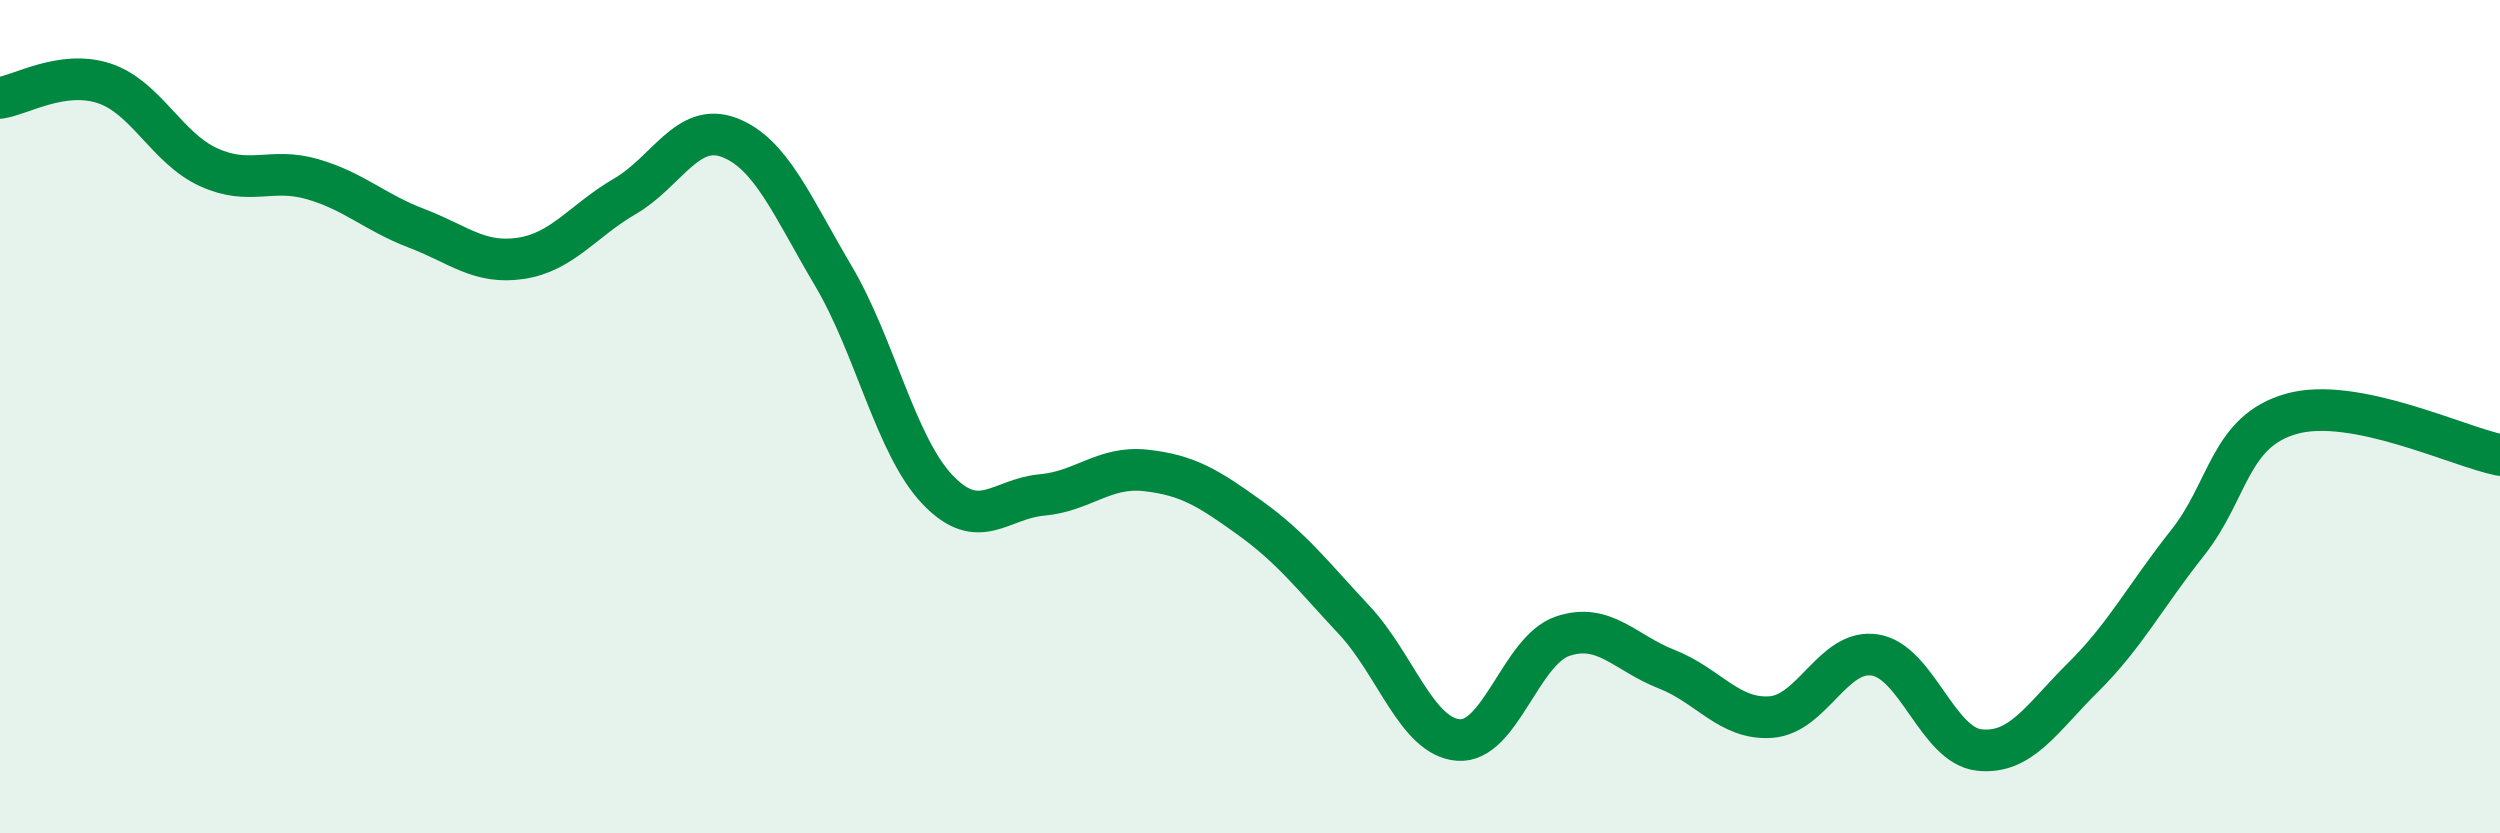 
    <svg width="60" height="20" viewBox="0 0 60 20" xmlns="http://www.w3.org/2000/svg">
      <path
        d="M 0,2.35 C 0.5,2.28 1.5,1.67 2.5,2 C 3.5,2.33 4,3.55 5,4.01 C 6,4.47 6.5,4.01 7.5,4.3 C 8.5,4.59 9,5.1 10,5.48 C 11,5.86 11.5,6.35 12.5,6.2 C 13.5,6.05 14,5.29 15,4.71 C 16,4.13 16.5,2.92 17.5,3.3 C 18.5,3.68 19,4.93 20,6.62 C 21,8.31 21.5,10.7 22.5,11.75 C 23.5,12.8 24,11.97 25,11.88 C 26,11.79 26.5,11.18 27.5,11.29 C 28.5,11.4 29,11.71 30,12.43 C 31,13.15 31.5,13.81 32.5,14.88 C 33.5,15.95 34,17.68 35,17.76 C 36,17.84 36.5,15.61 37.5,15.27 C 38.5,14.93 39,15.67 40,16.06 C 41,16.45 41.5,17.28 42.5,17.21 C 43.5,17.14 44,15.56 45,15.72 C 46,15.88 46.5,17.89 47.5,18 C 48.5,18.11 49,17.24 50,16.25 C 51,15.26 51.5,14.29 52.5,13.03 C 53.5,11.77 53.5,10.35 55,9.93 C 56.5,9.51 59,10.72 60,10.92L60 20L0 20Z"
        fill="#008740"
        opacity="0.1"
        stroke-linecap="round"
        stroke-linejoin="round"
      />
      <path
        d="M 0,2.35 C 0.5,2.28 1.5,1.67 2.5,2 C 3.5,2.33 4,3.55 5,4.01 C 6,4.47 6.5,4.01 7.5,4.3 C 8.5,4.59 9,5.1 10,5.48 C 11,5.86 11.5,6.35 12.5,6.2 C 13.5,6.05 14,5.29 15,4.71 C 16,4.13 16.5,2.92 17.5,3.3 C 18.5,3.68 19,4.93 20,6.62 C 21,8.31 21.5,10.7 22.5,11.75 C 23.5,12.8 24,11.97 25,11.88 C 26,11.79 26.5,11.18 27.5,11.29 C 28.5,11.4 29,11.71 30,12.43 C 31,13.15 31.5,13.81 32.5,14.88 C 33.5,15.95 34,17.68 35,17.76 C 36,17.84 36.5,15.61 37.5,15.27 C 38.5,14.93 39,15.67 40,16.06 C 41,16.45 41.5,17.28 42.5,17.21 C 43.5,17.14 44,15.56 45,15.72 C 46,15.88 46.5,17.89 47.5,18 C 48.5,18.11 49,17.24 50,16.25 C 51,15.26 51.5,14.29 52.5,13.03 C 53.5,11.77 53.5,10.35 55,9.93 C 56.5,9.51 59,10.72 60,10.92"
        stroke="#008740"
        stroke-width="1"
        fill="none"
        stroke-linecap="round"
        stroke-linejoin="round"
      />
    </svg>
  